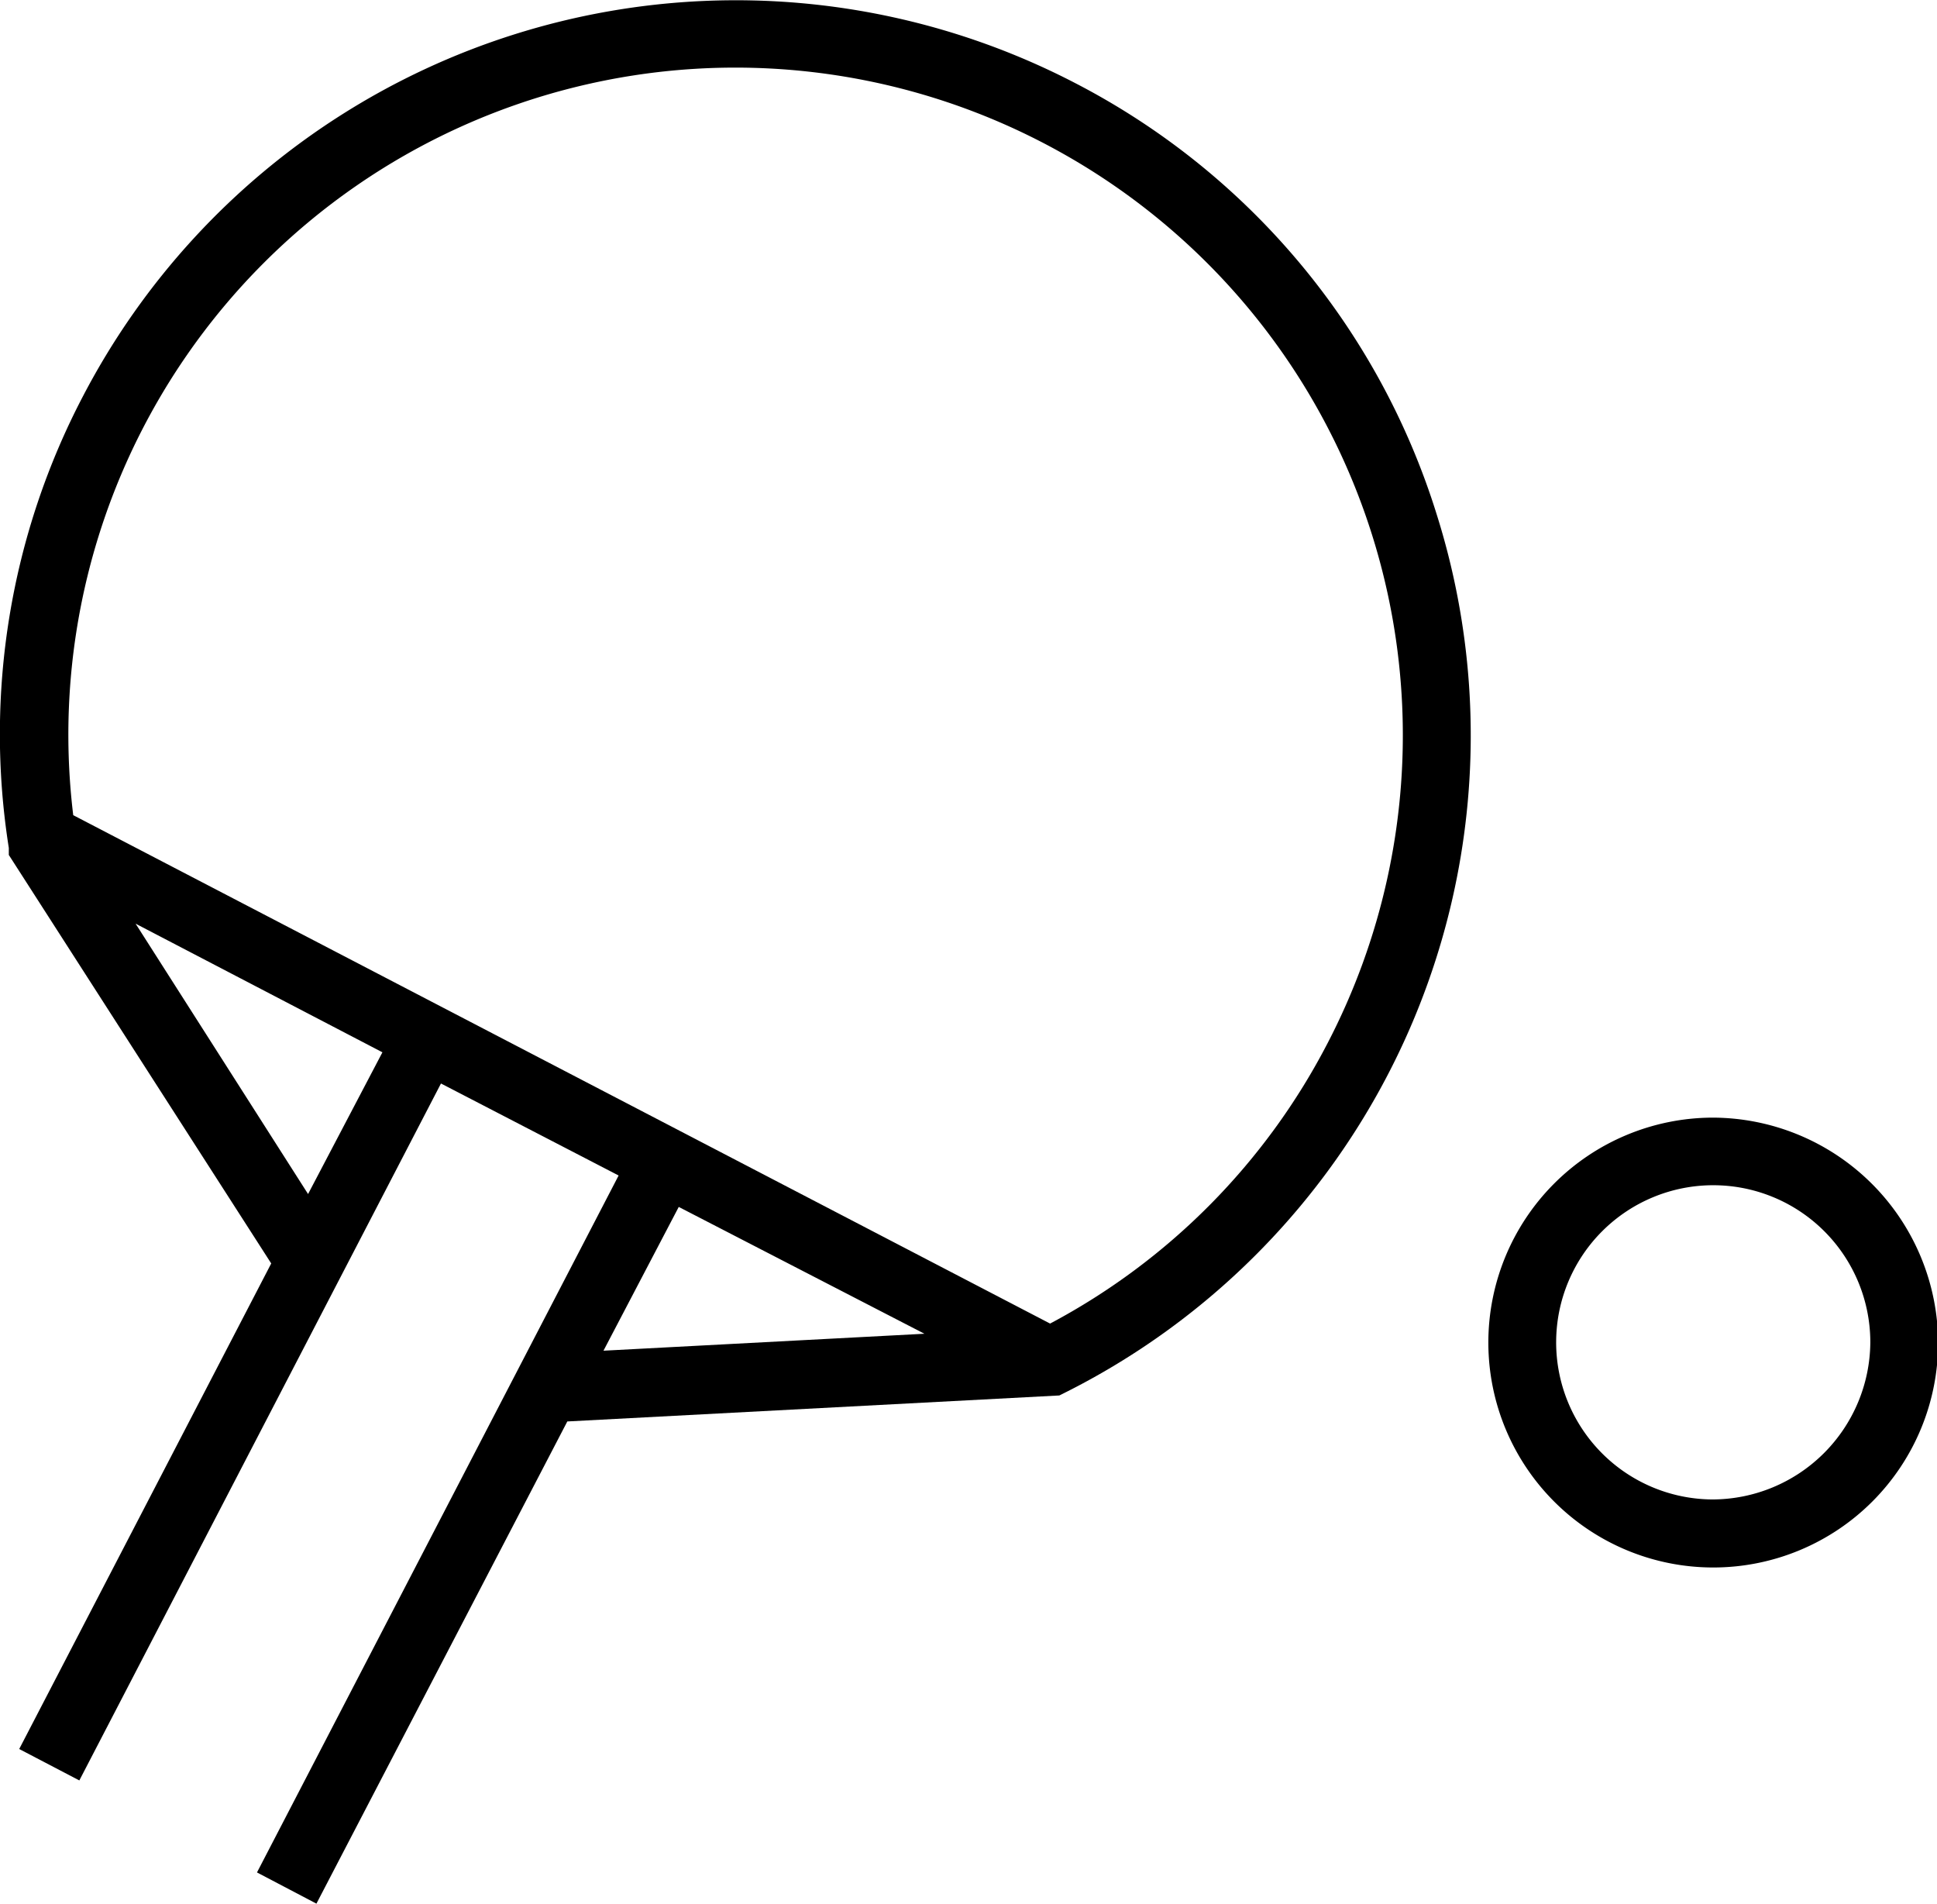<svg xmlns="http://www.w3.org/2000/svg" viewBox="0 0 85.7 84.21"><title>Room for play  pausrum</title><g id="Layer_2" data-name="Layer 2"><g id="Layer_1-2" data-name="Layer 1"><path d="M47.56,3.67A32.58,32.58,0,0,0,3.68,17.51a32.24,32.24,0,0,0-3.29,20l0,.31L12,55.89.85,77.37l2.66,1.39,16-30.83L27.37,52l-16,30.83L14,84.21l11.1-21.33,21.77-1.15.28-.14A32.51,32.51,0,0,0,63.56,22.74,32.27,32.27,0,0,0,47.56,3.67ZM13.63,52.82,6,40.86l10.92,5.69Zm16.4.57L40.9,59l-14.2.75Zm28.7-7.23A29.28,29.28,0,0,1,46.46,58.55L3.24,36.06A29.51,29.51,0,0,1,46.17,6.33,29.53,29.53,0,0,1,58.73,46.16Z"/><path d="M75.75,49.44a9.95,9.95,0,1,0,10,9.94A10,10,0,0,0,75.75,49.44Zm0,16.89a6.95,6.95,0,1,1,7-6.95A7,7,0,0,1,75.75,66.33Z"/></g></g></svg>